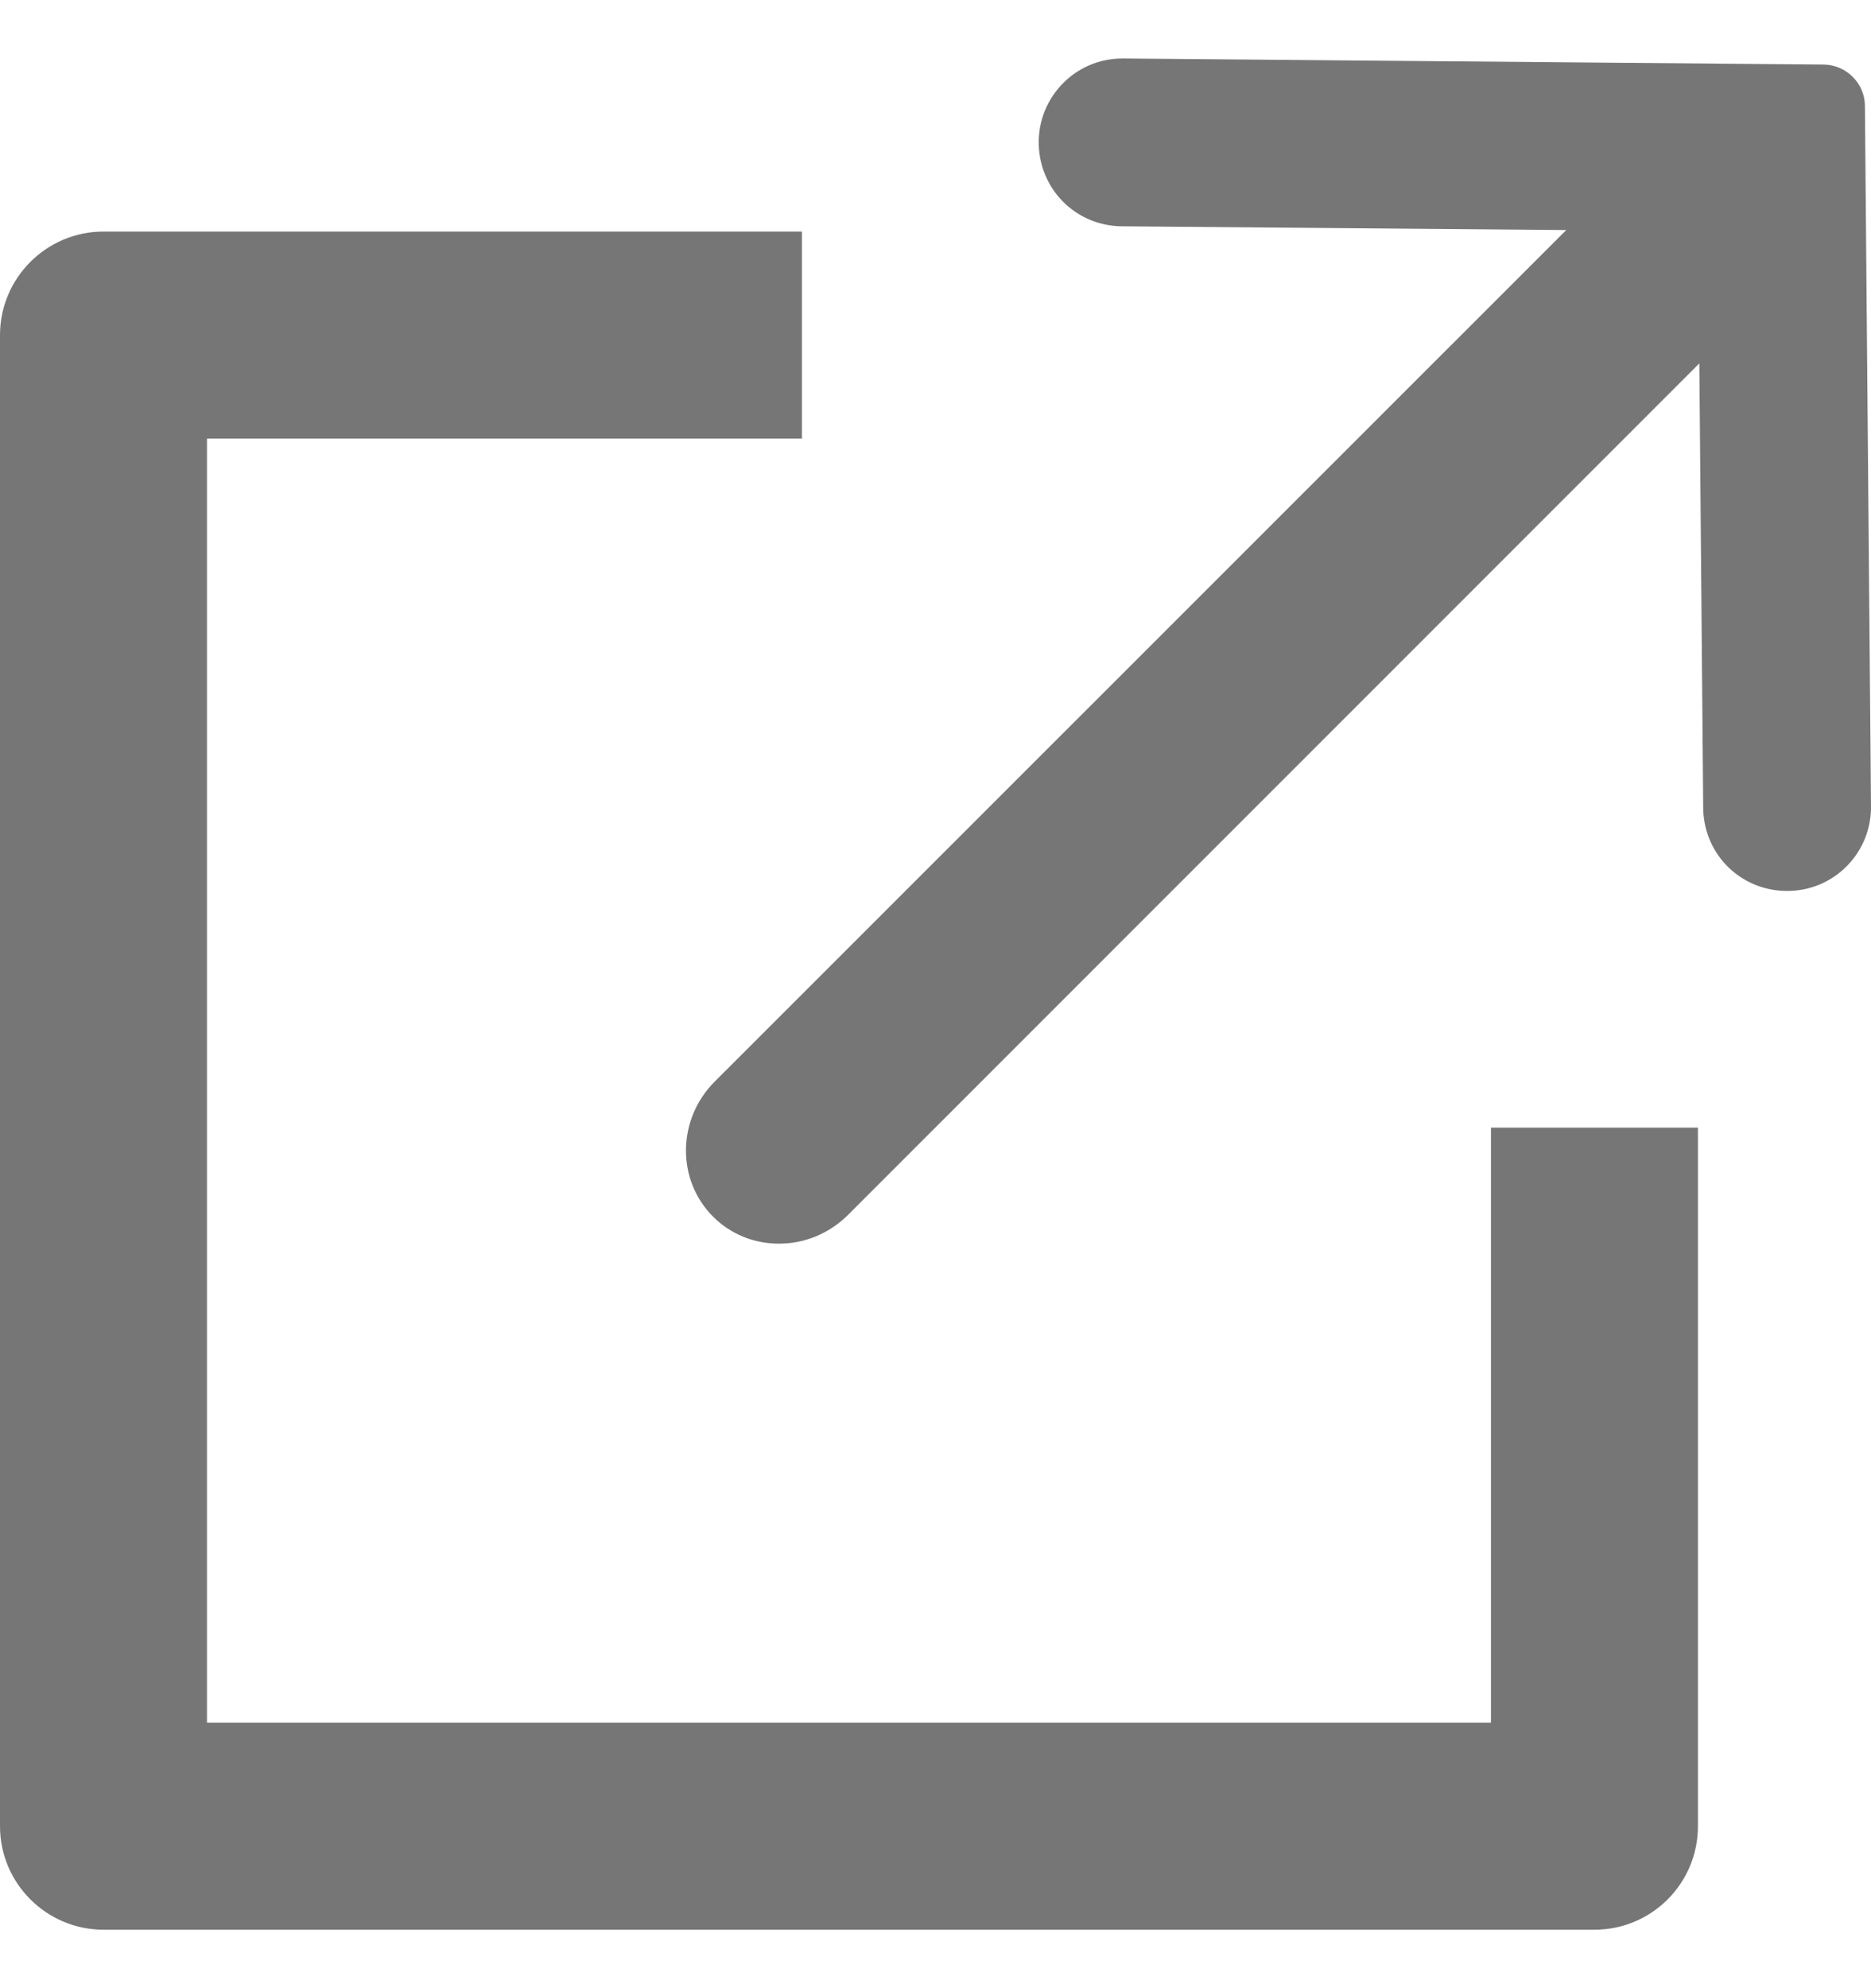 <svg width="16" height="17" viewBox="0 0 16 17" fill="none" xmlns="http://www.w3.org/2000/svg">
<g clip-path="url(#clip0_953_461)">
<path d="M0.885 16.5C0.397 16.5 0 16.103 0 15.615V2.865C0 2.377 0.397 1.98 0.885 1.98H6.858V3.75H1.77V14.73H12.75V9.642H14.52V15.615C14.52 15.851 14.428 16.073 14.261 16.241C14.093 16.408 13.871 16.5 13.635 16.5H0.885V16.5Z" fill="#767676"/>
<path d="M6.661 10.634C6.447 10.634 6.247 10.552 6.098 10.403C5.783 10.088 5.79 9.57 6.112 9.248L13.394 1.967L9.594 1.935C9.22 1.932 8.915 1.648 8.885 1.275C8.869 1.073 8.936 0.879 9.073 0.73C9.21 0.582 9.397 0.5 9.6 0.5L15.595 0.552C15.788 0.554 15.947 0.712 15.948 0.905L16 6.894C16.002 7.087 15.928 7.269 15.793 7.406C15.657 7.543 15.476 7.618 15.284 7.618C15.264 7.618 15.245 7.617 15.225 7.616C14.851 7.586 14.568 7.281 14.565 6.907L14.532 3.107L7.252 10.388C7.093 10.546 6.883 10.634 6.661 10.634L6.661 10.634Z" fill="#767676"/>
</g>
<defs>
<clipPath id="clip0_953_461">
<rect width="16" height="16" fill="white" transform="translate(0 0.5)"/>
</clipPath>
</defs>
</svg>
